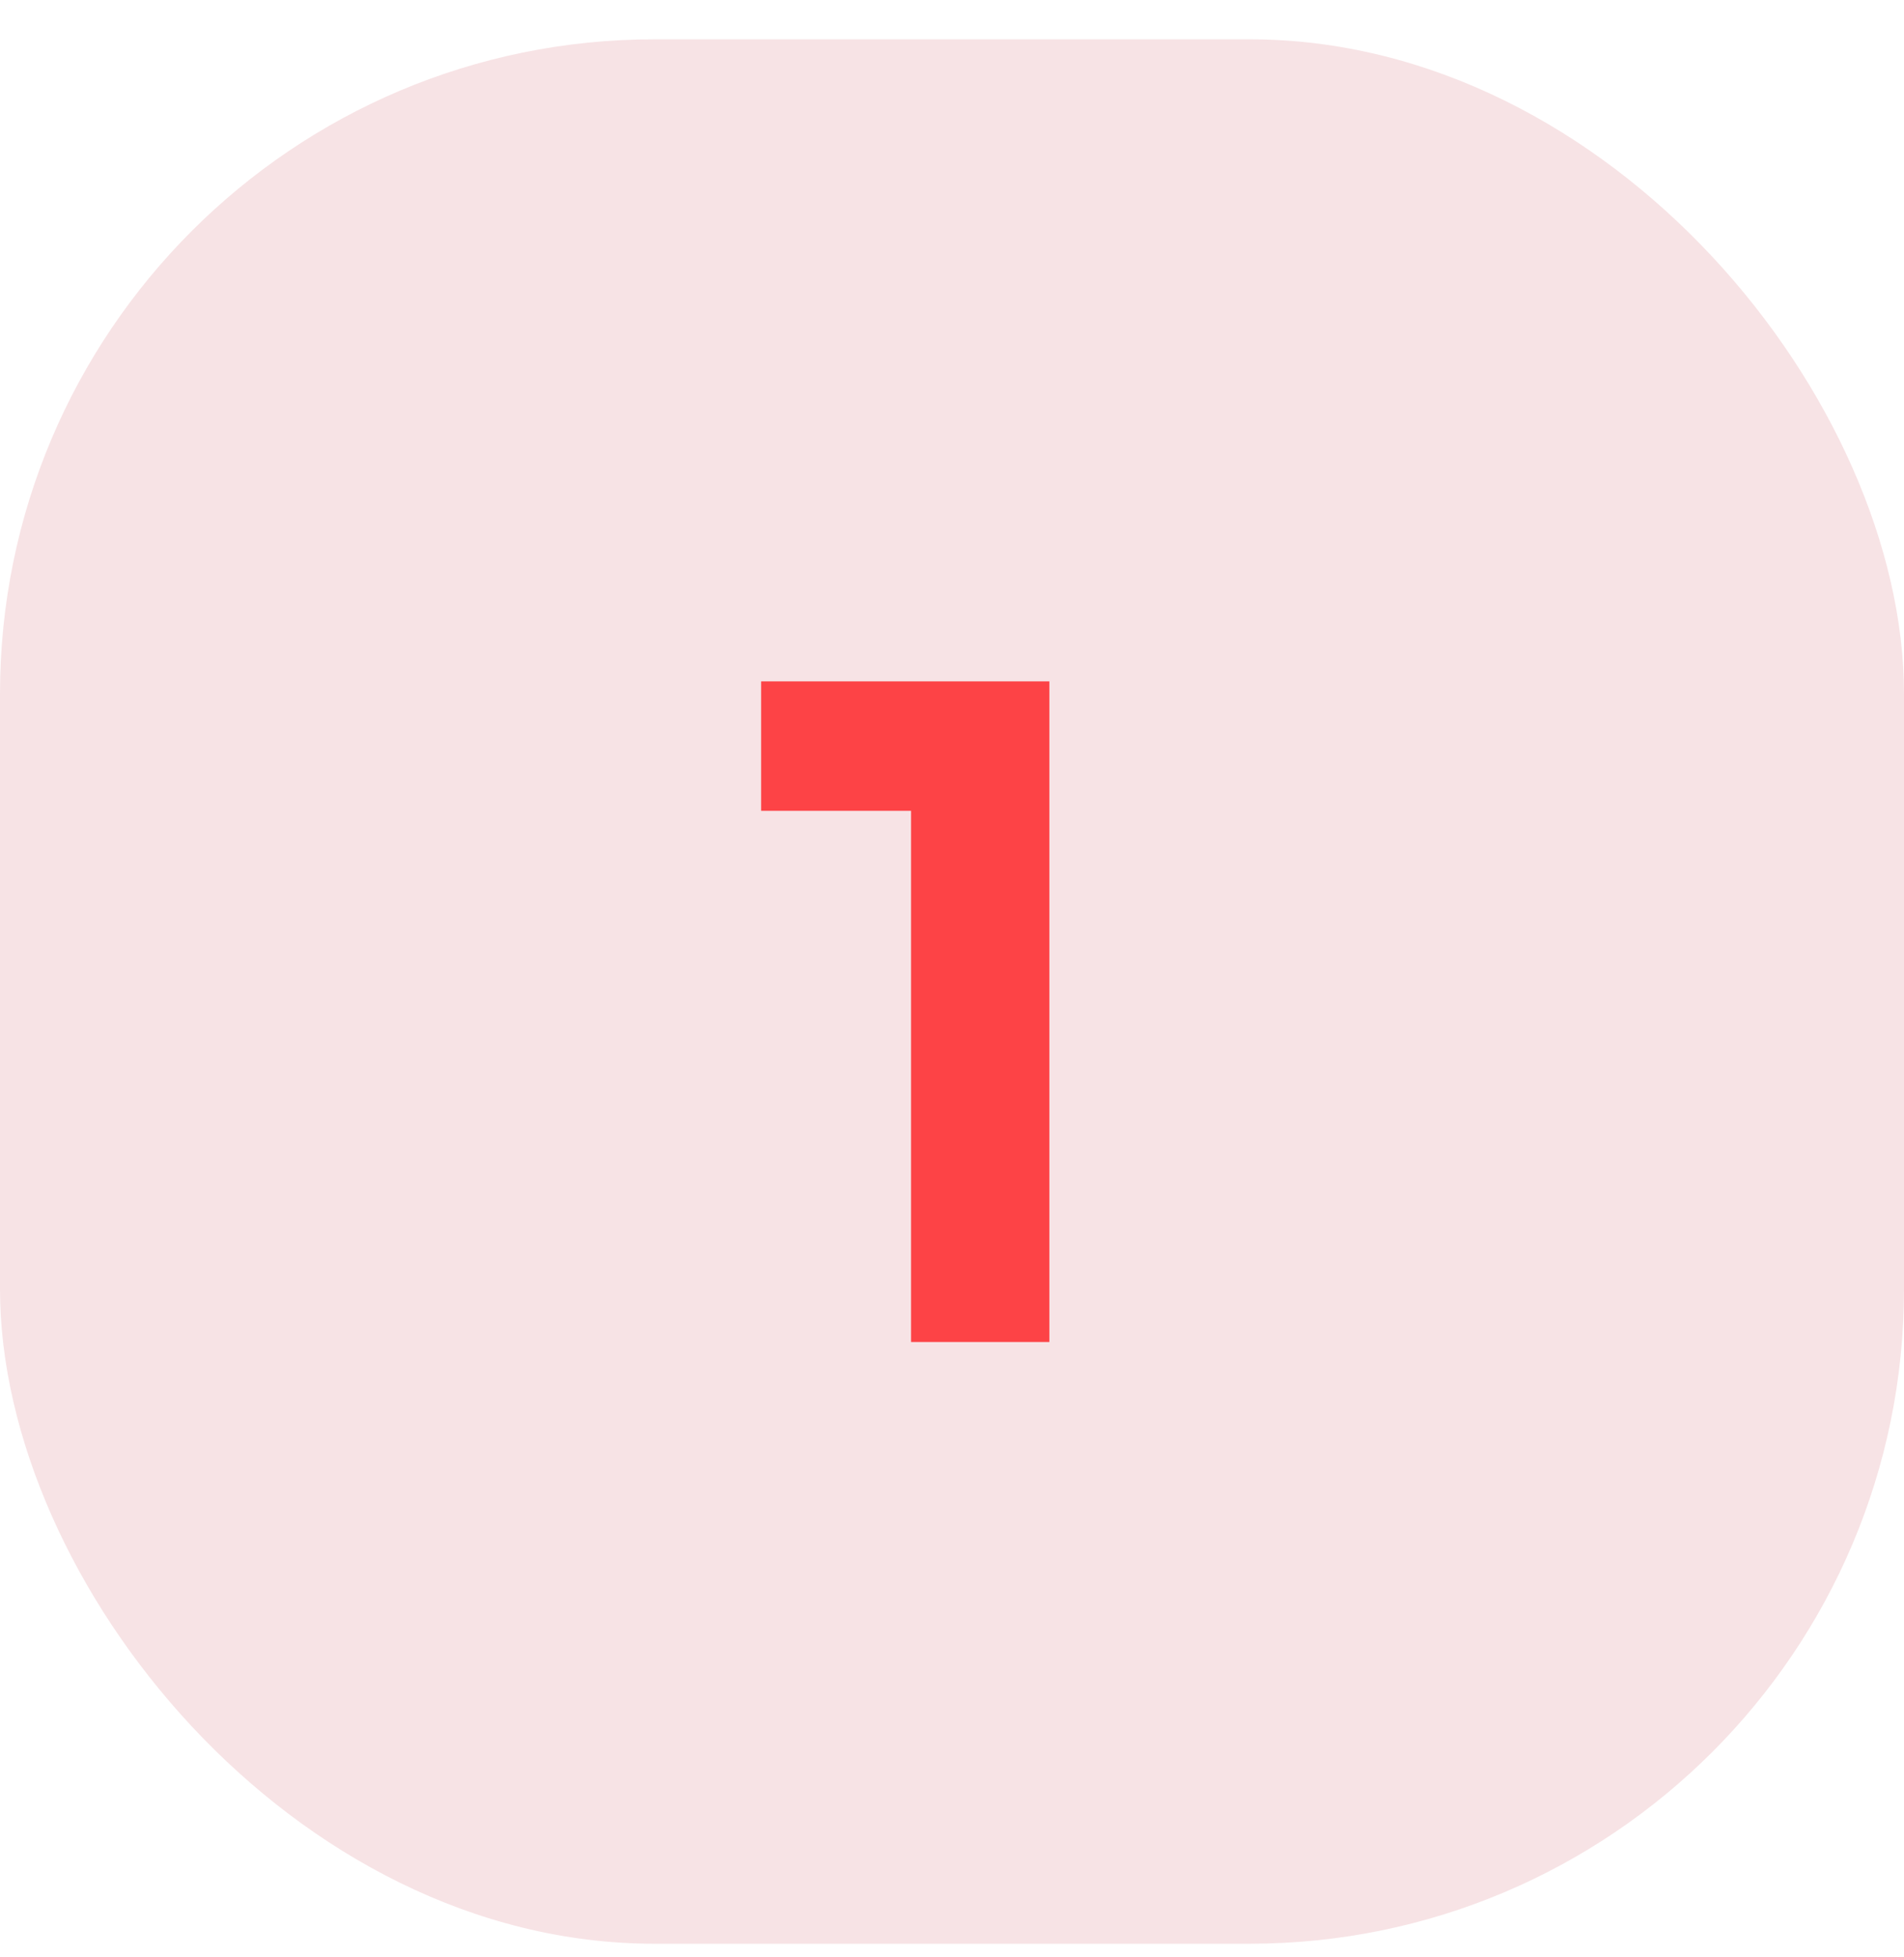<svg width="36" height="37" viewBox="0 0 36 37" fill="none" xmlns="http://www.w3.org/2000/svg">
<rect y="0.743" width="36" height="36" rx="12.375" fill="#F7E3E5"/>
<path d="M17.226 15.327H14.391V12.88H19.841V25.368H17.226V15.327Z" fill="#FD4346"/>
</svg>
